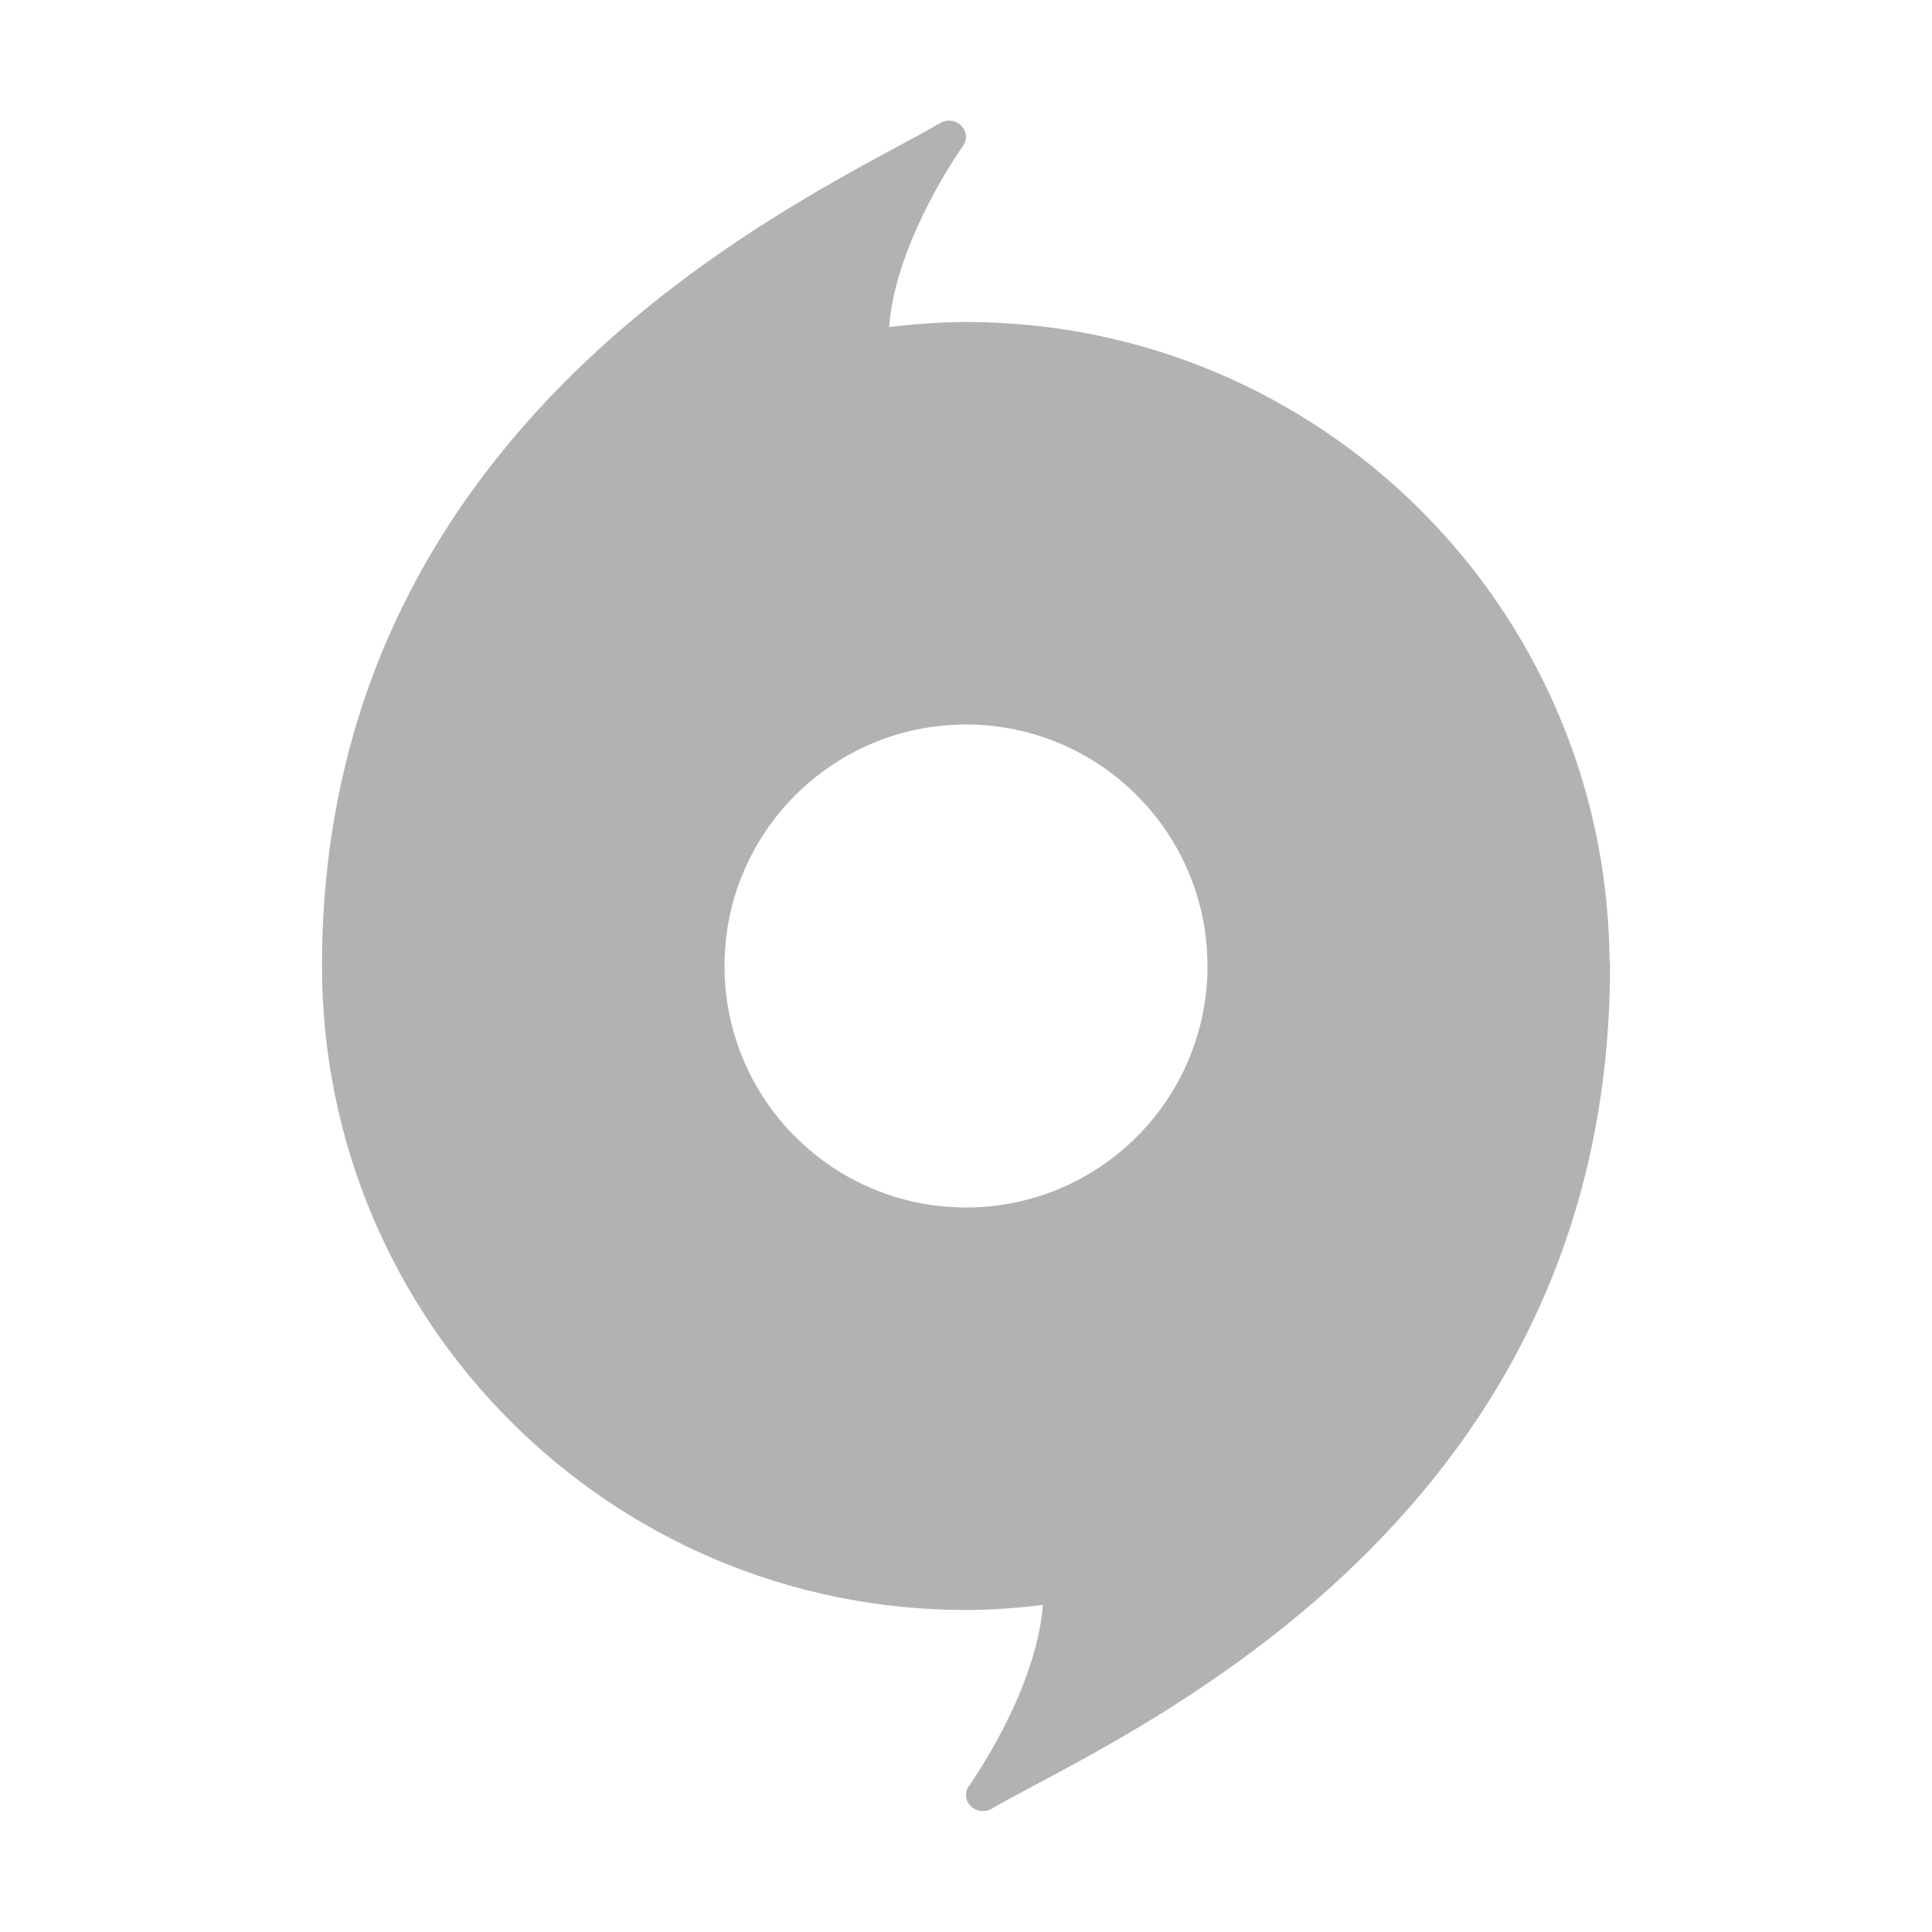 <svg xmlns="http://www.w3.org/2000/svg" viewBox="0 0 48 48"><path d="M40 24.004v-.008c0-.07-.012-.144-.012-.219C39.868 15.047 32.762 8 24 8c-.648 0-1.285.05-1.91.125.164-2.188 1.863-4.54 1.863-4.54.188-.382-.238-.741-.605-.522C20.438 4.772 8 10.082 8 23.995V24c0 8.836 7.164 16 16 16 .648 0 1.281-.05 1.91-.125-.168 2.188-1.863 4.535-1.863 4.535-.192.38.238.738.605.52C27.56 43.223 40 38.082 40 24.004zM30 24c0 3.313-2.688 6-6 6-3.313 0-6-2.688-6-6 0-3.313 2.688-6 6-6 3.313 0 6 2.688 6 6z" fill="#b2b2b2"/></svg>